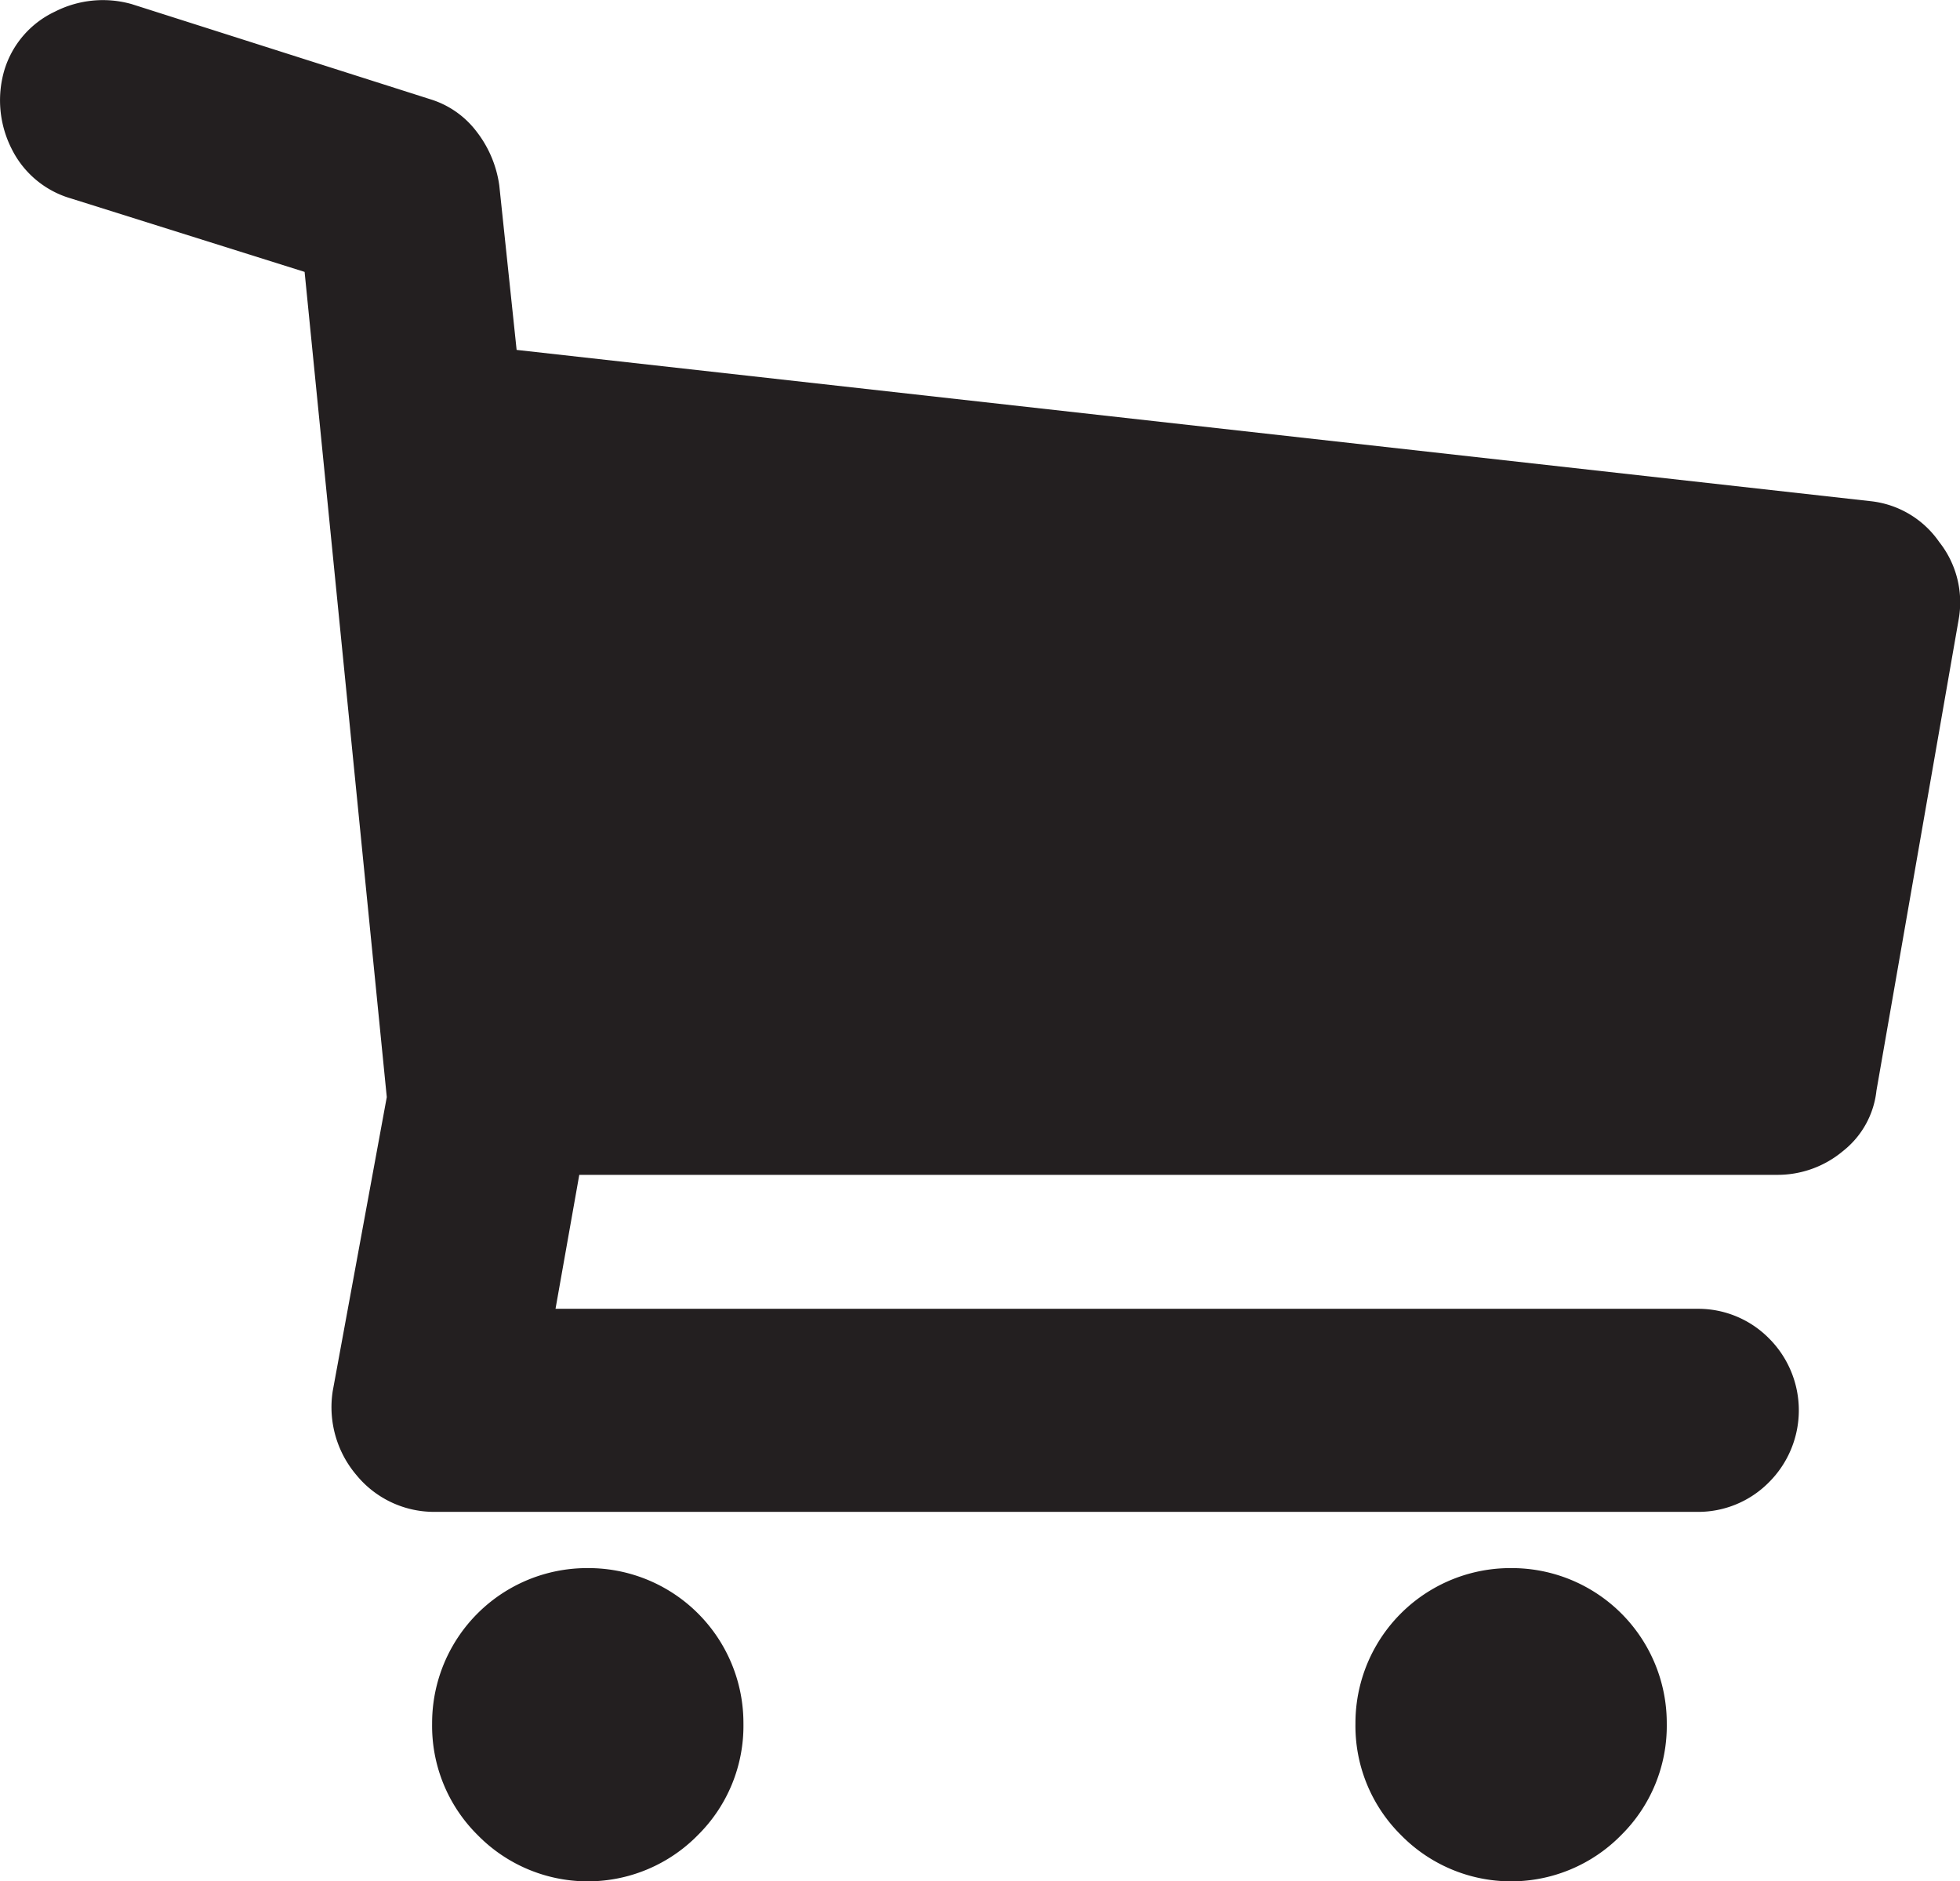 <svg xmlns="http://www.w3.org/2000/svg" width="28.621" height="27.469" viewBox="0 0 28.621 27.469">
  <path id="icon-cart" d="M1441.358,34.953a1.419,1.419,0,0,1,.284,1.135l-1.2,6.876a1.3,1.3,0,0,1-.489.883,1.486,1.486,0,0,1-.963.347H1421.5l-.347,1.956h16.671a1.452,1.452,0,0,1,1.042.425,1.484,1.484,0,0,1,0,2.114,1.452,1.452,0,0,1-1.042.426h-18.44a1.466,1.466,0,0,1-1.137-.536,1.53,1.53,0,0,1-.347-1.23l.789-4.29-1.2-12.049-3.41-1.072a1.4,1.4,0,0,1-.868-.725,1.565,1.565,0,0,1-.11-1.136,1.387,1.387,0,0,1,.742-.867,1.543,1.543,0,0,1,1.121-.11l4.357,1.388a1.34,1.34,0,0,1,.679.473,1.649,1.649,0,0,1,.332.788l.253,2.4,19.765,2.208A1.4,1.4,0,0,1,1441.358,34.953Zm-19.734,14.983a2.263,2.263,0,0,1,2.273,2.271,2.242,2.242,0,0,1-.663,1.625,2.251,2.251,0,0,1-3.22,0,2.242,2.242,0,0,1-.663-1.625,2.263,2.263,0,0,1,2.273-2.271Zm13.482,0a2.263,2.263,0,0,1,2.274,2.271,2.242,2.242,0,0,1-.663,1.625,2.251,2.251,0,0,1-3.22,0,2.242,2.242,0,0,1-.663-1.625,2.263,2.263,0,0,1,2.273-2.271Z" transform="translate(-1413.041 -27.04)" fill="#231f20"/>
</svg>
